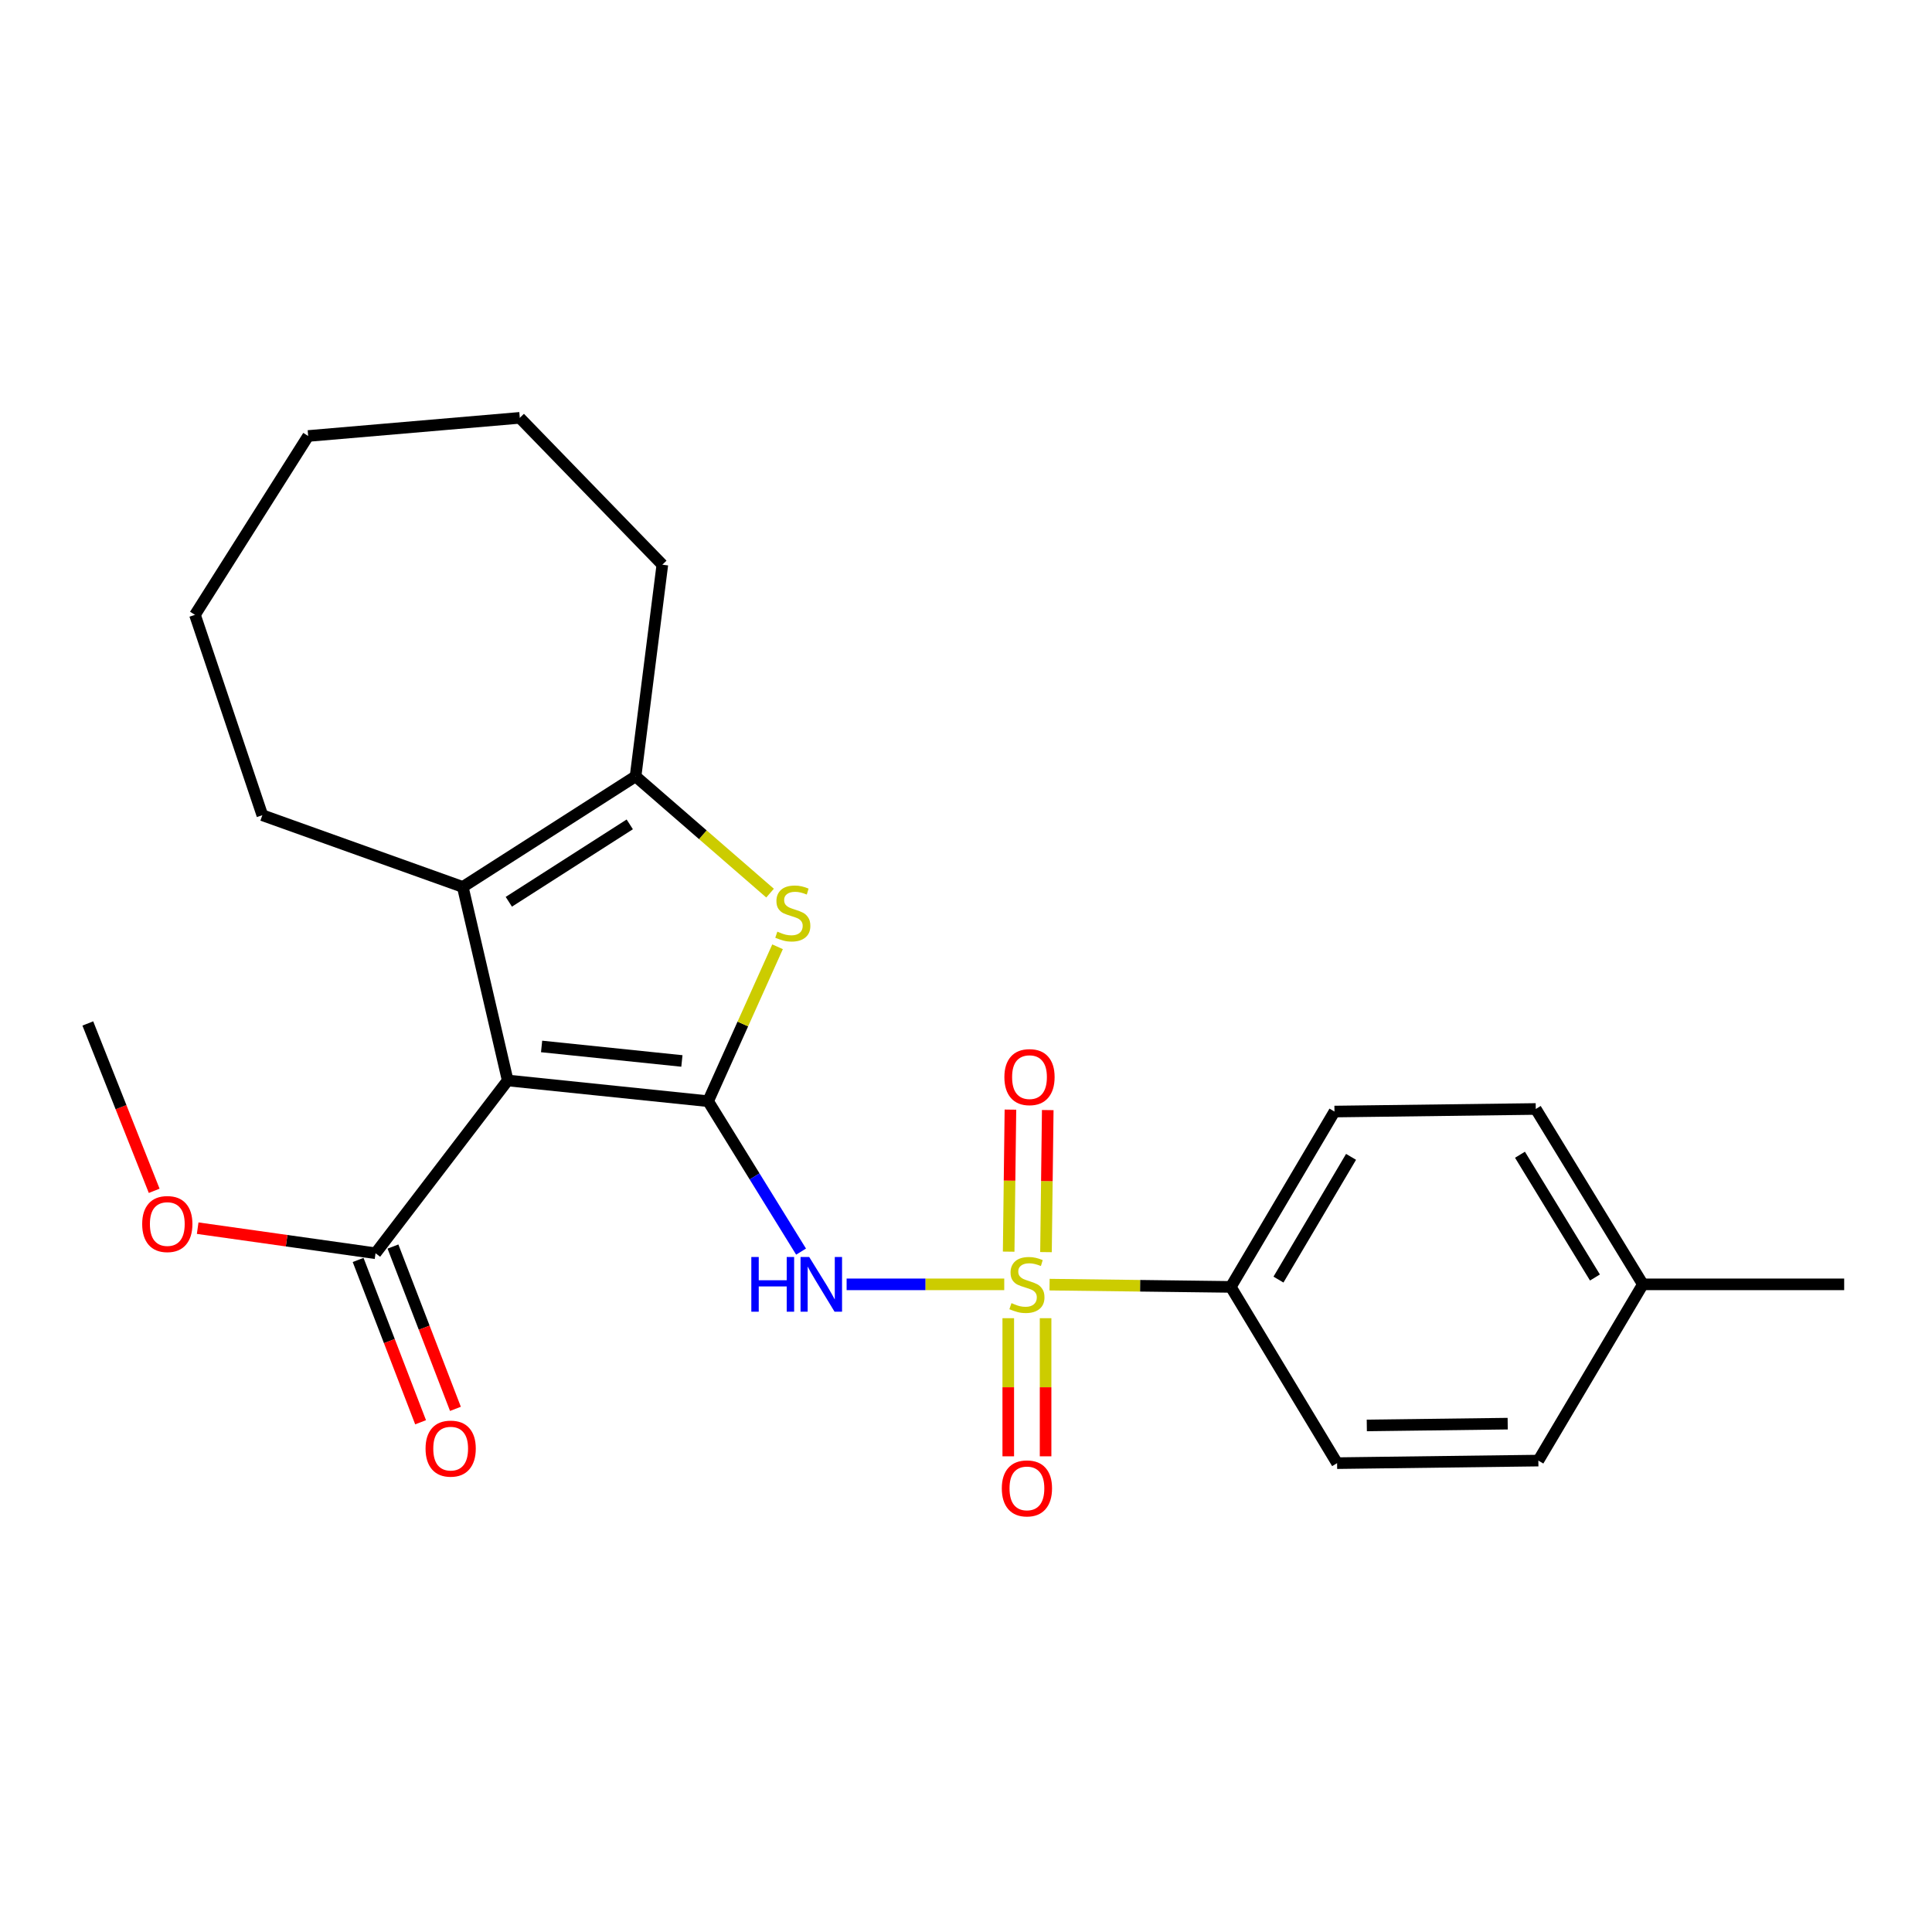 <?xml version='1.0' encoding='iso-8859-1'?>
<svg version='1.1' baseProfile='full'
              xmlns='http://www.w3.org/2000/svg'
                      xmlns:rdkit='http://www.rdkit.org/xml'
                      xmlns:xlink='http://www.w3.org/1999/xlink'
                  xml:space='preserve'
width='1000px' height='1000px' viewBox='0 0 1000 1000'>
<!-- END OF HEADER -->
<rect style='opacity:1.0;fill:#FFFFFF;stroke:none' width='1000' height='1000' x='0' y='0'> </rect>
<path class='bond-1' d='M 366.52,569.98 L 262.783,559.247' style='fill:none;fill-rule:evenodd;stroke:#000000;stroke-width:6px;stroke-linecap:butt;stroke-linejoin:miter;stroke-opacity:1' />
<path class='bond-1' d='M 352.948,549.153 L 280.332,541.64' style='fill:none;fill-rule:evenodd;stroke:#000000;stroke-width:6px;stroke-linecap:butt;stroke-linejoin:miter;stroke-opacity:1' />
<path class='bond-2' d='M 366.52,569.98 L 390.576,608.906' style='fill:none;fill-rule:evenodd;stroke:#000000;stroke-width:6px;stroke-linecap:butt;stroke-linejoin:miter;stroke-opacity:1' />
<path class='bond-2' d='M 390.576,608.906 L 414.631,647.831' style='fill:none;fill-rule:evenodd;stroke:#0000FF;stroke-width:6px;stroke-linecap:butt;stroke-linejoin:miter;stroke-opacity:1' />
<path class='bond-3' d='M 366.52,569.98 L 384.491,530.017' style='fill:none;fill-rule:evenodd;stroke:#000000;stroke-width:6px;stroke-linecap:butt;stroke-linejoin:miter;stroke-opacity:1' />
<path class='bond-3' d='M 384.491,530.017 L 402.462,490.053' style='fill:none;fill-rule:evenodd;stroke:#CCCC00;stroke-width:6px;stroke-linecap:butt;stroke-linejoin:miter;stroke-opacity:1' />
<path class='bond-0' d='M 519.794,664.777 L 479.002,664.777' style='fill:none;fill-rule:evenodd;stroke:#CCCC00;stroke-width:6px;stroke-linecap:butt;stroke-linejoin:miter;stroke-opacity:1' />
<path class='bond-0' d='M 479.002,664.777 L 438.21,664.777' style='fill:none;fill-rule:evenodd;stroke:#0000FF;stroke-width:6px;stroke-linecap:butt;stroke-linejoin:miter;stroke-opacity:1' />
<path class='bond-7' d='M 543.253,664.924 L 590.153,665.511' style='fill:none;fill-rule:evenodd;stroke:#CCCC00;stroke-width:6px;stroke-linecap:butt;stroke-linejoin:miter;stroke-opacity:1' />
<path class='bond-7' d='M 590.153,665.511 L 637.054,666.097' style='fill:none;fill-rule:evenodd;stroke:#000000;stroke-width:6px;stroke-linecap:butt;stroke-linejoin:miter;stroke-opacity:1' />
<path class='bond-8' d='M 541.402,648.093 L 541.858,611.335' style='fill:none;fill-rule:evenodd;stroke:#CCCC00;stroke-width:6px;stroke-linecap:butt;stroke-linejoin:miter;stroke-opacity:1' />
<path class='bond-8' d='M 541.858,611.335 L 542.314,574.577' style='fill:none;fill-rule:evenodd;stroke:#FF0000;stroke-width:6px;stroke-linecap:butt;stroke-linejoin:miter;stroke-opacity:1' />
<path class='bond-8' d='M 522.084,647.854 L 522.539,611.095' style='fill:none;fill-rule:evenodd;stroke:#CCCC00;stroke-width:6px;stroke-linecap:butt;stroke-linejoin:miter;stroke-opacity:1' />
<path class='bond-8' d='M 522.539,611.095 L 522.995,574.337' style='fill:none;fill-rule:evenodd;stroke:#FF0000;stroke-width:6px;stroke-linecap:butt;stroke-linejoin:miter;stroke-opacity:1' />
<path class='bond-9' d='M 521.875,682.295 L 521.875,718.041' style='fill:none;fill-rule:evenodd;stroke:#CCCC00;stroke-width:6px;stroke-linecap:butt;stroke-linejoin:miter;stroke-opacity:1' />
<path class='bond-9' d='M 521.875,718.041 L 521.875,753.787' style='fill:none;fill-rule:evenodd;stroke:#FF0000;stroke-width:6px;stroke-linecap:butt;stroke-linejoin:miter;stroke-opacity:1' />
<path class='bond-9' d='M 541.194,682.295 L 541.194,718.041' style='fill:none;fill-rule:evenodd;stroke:#CCCC00;stroke-width:6px;stroke-linecap:butt;stroke-linejoin:miter;stroke-opacity:1' />
<path class='bond-9' d='M 541.194,718.041 L 541.194,753.787' style='fill:none;fill-rule:evenodd;stroke:#FF0000;stroke-width:6px;stroke-linecap:butt;stroke-linejoin:miter;stroke-opacity:1' />
<path class='bond-4' d='M 262.783,559.247 L 239.534,459.073' style='fill:none;fill-rule:evenodd;stroke:#000000;stroke-width:6px;stroke-linecap:butt;stroke-linejoin:miter;stroke-opacity:1' />
<path class='bond-6' d='M 262.783,559.247 L 194.379,648.677' style='fill:none;fill-rule:evenodd;stroke:#000000;stroke-width:6px;stroke-linecap:butt;stroke-linejoin:miter;stroke-opacity:1' />
<path class='bond-5' d='M 398.581,462.277 L 363.773,432.055' style='fill:none;fill-rule:evenodd;stroke:#CCCC00;stroke-width:6px;stroke-linecap:butt;stroke-linejoin:miter;stroke-opacity:1' />
<path class='bond-5' d='M 363.773,432.055 L 328.965,401.832' style='fill:none;fill-rule:evenodd;stroke:#000000;stroke-width:6px;stroke-linecap:butt;stroke-linejoin:miter;stroke-opacity:1' />
<path class='bond-14' d='M 239.534,459.073 L 135.786,421.957' style='fill:none;fill-rule:evenodd;stroke:#000000;stroke-width:6px;stroke-linecap:butt;stroke-linejoin:miter;stroke-opacity:1' />
<path class='bond-24' d='M 239.534,459.073 L 328.965,401.832' style='fill:none;fill-rule:evenodd;stroke:#000000;stroke-width:6px;stroke-linecap:butt;stroke-linejoin:miter;stroke-opacity:1' />
<path class='bond-24' d='M 263.364,466.759 L 325.965,426.691' style='fill:none;fill-rule:evenodd;stroke:#000000;stroke-width:6px;stroke-linecap:butt;stroke-linejoin:miter;stroke-opacity:1' />
<path class='bond-18' d='M 328.965,401.832 L 342.832,292.288' style='fill:none;fill-rule:evenodd;stroke:#000000;stroke-width:6px;stroke-linecap:butt;stroke-linejoin:miter;stroke-opacity:1' />
<path class='bond-10' d='M 185.364,652.147 L 201.531,694.155' style='fill:none;fill-rule:evenodd;stroke:#000000;stroke-width:6px;stroke-linecap:butt;stroke-linejoin:miter;stroke-opacity:1' />
<path class='bond-10' d='M 201.531,694.155 L 217.698,736.164' style='fill:none;fill-rule:evenodd;stroke:#FF0000;stroke-width:6px;stroke-linecap:butt;stroke-linejoin:miter;stroke-opacity:1' />
<path class='bond-10' d='M 203.395,645.208 L 219.562,687.216' style='fill:none;fill-rule:evenodd;stroke:#000000;stroke-width:6px;stroke-linecap:butt;stroke-linejoin:miter;stroke-opacity:1' />
<path class='bond-10' d='M 219.562,687.216 L 235.729,729.224' style='fill:none;fill-rule:evenodd;stroke:#FF0000;stroke-width:6px;stroke-linecap:butt;stroke-linejoin:miter;stroke-opacity:1' />
<path class='bond-13' d='M 194.379,648.677 L 148.348,642.186' style='fill:none;fill-rule:evenodd;stroke:#000000;stroke-width:6px;stroke-linecap:butt;stroke-linejoin:miter;stroke-opacity:1' />
<path class='bond-13' d='M 148.348,642.186 L 102.317,635.696' style='fill:none;fill-rule:evenodd;stroke:#FF0000;stroke-width:6px;stroke-linecap:butt;stroke-linejoin:miter;stroke-opacity:1' />
<path class='bond-11' d='M 637.054,666.097 L 690.72,575.336' style='fill:none;fill-rule:evenodd;stroke:#000000;stroke-width:6px;stroke-linecap:butt;stroke-linejoin:miter;stroke-opacity:1' />
<path class='bond-11' d='M 661.734,662.317 L 699.301,598.784' style='fill:none;fill-rule:evenodd;stroke:#000000;stroke-width:6px;stroke-linecap:butt;stroke-linejoin:miter;stroke-opacity:1' />
<path class='bond-12' d='M 637.054,666.097 L 692.073,757.32' style='fill:none;fill-rule:evenodd;stroke:#000000;stroke-width:6px;stroke-linecap:butt;stroke-linejoin:miter;stroke-opacity:1' />
<path class='bond-16' d='M 690.72,575.336 L 794.909,574.005' style='fill:none;fill-rule:evenodd;stroke:#000000;stroke-width:6px;stroke-linecap:butt;stroke-linejoin:miter;stroke-opacity:1' />
<path class='bond-15' d='M 692.073,757.32 L 796.25,756' style='fill:none;fill-rule:evenodd;stroke:#000000;stroke-width:6px;stroke-linecap:butt;stroke-linejoin:miter;stroke-opacity:1' />
<path class='bond-15' d='M 707.455,737.803 L 780.379,736.879' style='fill:none;fill-rule:evenodd;stroke:#000000;stroke-width:6px;stroke-linecap:butt;stroke-linejoin:miter;stroke-opacity:1' />
<path class='bond-20' d='M 79.81,616.369 L 62.632,573.055' style='fill:none;fill-rule:evenodd;stroke:#FF0000;stroke-width:6px;stroke-linecap:butt;stroke-linejoin:miter;stroke-opacity:1' />
<path class='bond-20' d='M 62.632,573.055 L 45.455,529.741' style='fill:none;fill-rule:evenodd;stroke:#000000;stroke-width:6px;stroke-linecap:butt;stroke-linejoin:miter;stroke-opacity:1' />
<path class='bond-21' d='M 135.786,421.957 L 100.914,318.241' style='fill:none;fill-rule:evenodd;stroke:#000000;stroke-width:6px;stroke-linecap:butt;stroke-linejoin:miter;stroke-opacity:1' />
<path class='bond-17' d='M 796.25,756 L 850.346,664.777' style='fill:none;fill-rule:evenodd;stroke:#000000;stroke-width:6px;stroke-linecap:butt;stroke-linejoin:miter;stroke-opacity:1' />
<path class='bond-26' d='M 794.909,574.005 L 850.346,664.777' style='fill:none;fill-rule:evenodd;stroke:#000000;stroke-width:6px;stroke-linecap:butt;stroke-linejoin:miter;stroke-opacity:1' />
<path class='bond-26' d='M 786.736,597.691 L 825.543,661.231' style='fill:none;fill-rule:evenodd;stroke:#000000;stroke-width:6px;stroke-linecap:butt;stroke-linejoin:miter;stroke-opacity:1' />
<path class='bond-19' d='M 850.346,664.777 L 954.545,664.777' style='fill:none;fill-rule:evenodd;stroke:#000000;stroke-width:6px;stroke-linecap:butt;stroke-linejoin:miter;stroke-opacity:1' />
<path class='bond-22' d='M 342.832,292.288 L 269.04,216.275' style='fill:none;fill-rule:evenodd;stroke:#000000;stroke-width:6px;stroke-linecap:butt;stroke-linejoin:miter;stroke-opacity:1' />
<path class='bond-25' d='M 100.914,318.241 L 159.507,225.666' style='fill:none;fill-rule:evenodd;stroke:#000000;stroke-width:6px;stroke-linecap:butt;stroke-linejoin:miter;stroke-opacity:1' />
<path class='bond-23' d='M 269.04,216.275 L 159.507,225.666' style='fill:none;fill-rule:evenodd;stroke:#000000;stroke-width:6px;stroke-linecap:butt;stroke-linejoin:miter;stroke-opacity:1' />
<path  class='atom-1' d='M 523.535 674.497
Q 523.855 674.617, 525.175 675.177
Q 526.495 675.737, 527.935 676.097
Q 529.415 676.417, 530.855 676.417
Q 533.535 676.417, 535.095 675.137
Q 536.655 673.817, 536.655 671.537
Q 536.655 669.977, 535.855 669.017
Q 535.095 668.057, 533.895 667.537
Q 532.695 667.017, 530.695 666.417
Q 528.175 665.657, 526.655 664.937
Q 525.175 664.217, 524.095 662.697
Q 523.055 661.177, 523.055 658.617
Q 523.055 655.057, 525.455 652.857
Q 527.895 650.657, 532.695 650.657
Q 535.975 650.657, 539.695 652.217
L 538.775 655.297
Q 535.375 653.897, 532.815 653.897
Q 530.055 653.897, 528.535 655.057
Q 527.015 656.177, 527.055 658.137
Q 527.055 659.657, 527.815 660.577
Q 528.615 661.497, 529.735 662.017
Q 530.895 662.537, 532.815 663.137
Q 535.375 663.937, 536.895 664.737
Q 538.415 665.537, 539.495 667.177
Q 540.615 668.777, 540.615 671.537
Q 540.615 675.457, 537.975 677.577
Q 535.375 679.657, 531.015 679.657
Q 528.495 679.657, 526.575 679.097
Q 524.695 678.577, 522.455 677.657
L 523.535 674.497
' fill='#CCCC00'/>
<path  class='atom-3' d='M 388.883 650.617
L 392.723 650.617
L 392.723 662.657
L 407.203 662.657
L 407.203 650.617
L 411.043 650.617
L 411.043 678.937
L 407.203 678.937
L 407.203 665.857
L 392.723 665.857
L 392.723 678.937
L 388.883 678.937
L 388.883 650.617
' fill='#0000FF'/>
<path  class='atom-3' d='M 418.843 650.617
L 428.123 665.617
Q 429.043 667.097, 430.523 669.777
Q 432.003 672.457, 432.083 672.617
L 432.083 650.617
L 435.843 650.617
L 435.843 678.937
L 431.963 678.937
L 422.003 662.537
Q 420.843 660.617, 419.603 658.417
Q 418.403 656.217, 418.043 655.537
L 418.043 678.937
L 414.363 678.937
L 414.363 650.617
L 418.843 650.617
' fill='#0000FF'/>
<path  class='atom-4' d='M 402.355 482.22
Q 402.675 482.34, 403.995 482.9
Q 405.315 483.46, 406.755 483.82
Q 408.235 484.14, 409.675 484.14
Q 412.355 484.14, 413.915 482.86
Q 415.475 481.54, 415.475 479.26
Q 415.475 477.7, 414.675 476.74
Q 413.915 475.78, 412.715 475.26
Q 411.515 474.74, 409.515 474.14
Q 406.995 473.38, 405.475 472.66
Q 403.995 471.94, 402.915 470.42
Q 401.875 468.9, 401.875 466.34
Q 401.875 462.78, 404.275 460.58
Q 406.715 458.38, 411.515 458.38
Q 414.795 458.38, 418.515 459.94
L 417.595 463.02
Q 414.195 461.62, 411.635 461.62
Q 408.875 461.62, 407.355 462.78
Q 405.835 463.9, 405.875 465.86
Q 405.875 467.38, 406.635 468.3
Q 407.435 469.22, 408.555 469.74
Q 409.715 470.26, 411.635 470.86
Q 414.195 471.66, 415.715 472.46
Q 417.235 473.26, 418.315 474.9
Q 419.435 476.5, 419.435 479.26
Q 419.435 483.18, 416.795 485.3
Q 414.195 487.38, 409.835 487.38
Q 407.315 487.38, 405.395 486.82
Q 403.515 486.3, 401.275 485.38
L 402.355 482.22
' fill='#CCCC00'/>
<path  class='atom-9' d='M 519.865 557.513
Q 519.865 550.713, 523.225 546.913
Q 526.585 543.113, 532.865 543.113
Q 539.145 543.113, 542.505 546.913
Q 545.865 550.713, 545.865 557.513
Q 545.865 564.393, 542.465 568.313
Q 539.065 572.193, 532.865 572.193
Q 526.625 572.193, 523.225 568.313
Q 519.865 564.433, 519.865 557.513
M 532.865 568.993
Q 537.185 568.993, 539.505 566.113
Q 541.865 563.193, 541.865 557.513
Q 541.865 551.953, 539.505 549.153
Q 537.185 546.313, 532.865 546.313
Q 528.545 546.313, 526.185 549.113
Q 523.865 551.913, 523.865 557.513
Q 523.865 563.233, 526.185 566.113
Q 528.545 568.993, 532.865 568.993
' fill='#FF0000'/>
<path  class='atom-10' d='M 518.535 770.387
Q 518.535 763.587, 521.895 759.787
Q 525.255 755.987, 531.535 755.987
Q 537.815 755.987, 541.175 759.787
Q 544.535 763.587, 544.535 770.387
Q 544.535 777.267, 541.135 781.187
Q 537.735 785.067, 531.535 785.067
Q 525.295 785.067, 521.895 781.187
Q 518.535 777.307, 518.535 770.387
M 531.535 781.867
Q 535.855 781.867, 538.175 778.987
Q 540.535 776.067, 540.535 770.387
Q 540.535 764.827, 538.175 762.027
Q 535.855 759.187, 531.535 759.187
Q 527.215 759.187, 524.855 761.987
Q 522.535 764.787, 522.535 770.387
Q 522.535 776.107, 524.855 778.987
Q 527.215 781.867, 531.535 781.867
' fill='#FF0000'/>
<path  class='atom-11' d='M 220.266 749.801
Q 220.266 743.001, 223.626 739.201
Q 226.986 735.401, 233.266 735.401
Q 239.546 735.401, 242.906 739.201
Q 246.266 743.001, 246.266 749.801
Q 246.266 756.681, 242.866 760.601
Q 239.466 764.481, 233.266 764.481
Q 227.026 764.481, 223.626 760.601
Q 220.266 756.721, 220.266 749.801
M 233.266 761.281
Q 237.586 761.281, 239.906 758.401
Q 242.266 755.481, 242.266 749.801
Q 242.266 744.241, 239.906 741.441
Q 237.586 738.601, 233.266 738.601
Q 228.946 738.601, 226.586 741.401
Q 224.266 744.201, 224.266 749.801
Q 224.266 755.521, 226.586 758.401
Q 228.946 761.281, 233.266 761.281
' fill='#FF0000'/>
<path  class='atom-14' d='M 73.595 633.559
Q 73.595 626.759, 76.955 622.959
Q 80.315 619.159, 86.595 619.159
Q 92.875 619.159, 96.235 622.959
Q 99.595 626.759, 99.595 633.559
Q 99.595 640.439, 96.195 644.359
Q 92.795 648.239, 86.595 648.239
Q 80.355 648.239, 76.955 644.359
Q 73.595 640.479, 73.595 633.559
M 86.595 645.039
Q 90.915 645.039, 93.235 642.159
Q 95.595 639.239, 95.595 633.559
Q 95.595 627.999, 93.235 625.199
Q 90.915 622.359, 86.595 622.359
Q 82.275 622.359, 79.915 625.159
Q 77.595 627.959, 77.595 633.559
Q 77.595 639.279, 79.915 642.159
Q 82.275 645.039, 86.595 645.039
' fill='#FF0000'/>
</svg>
